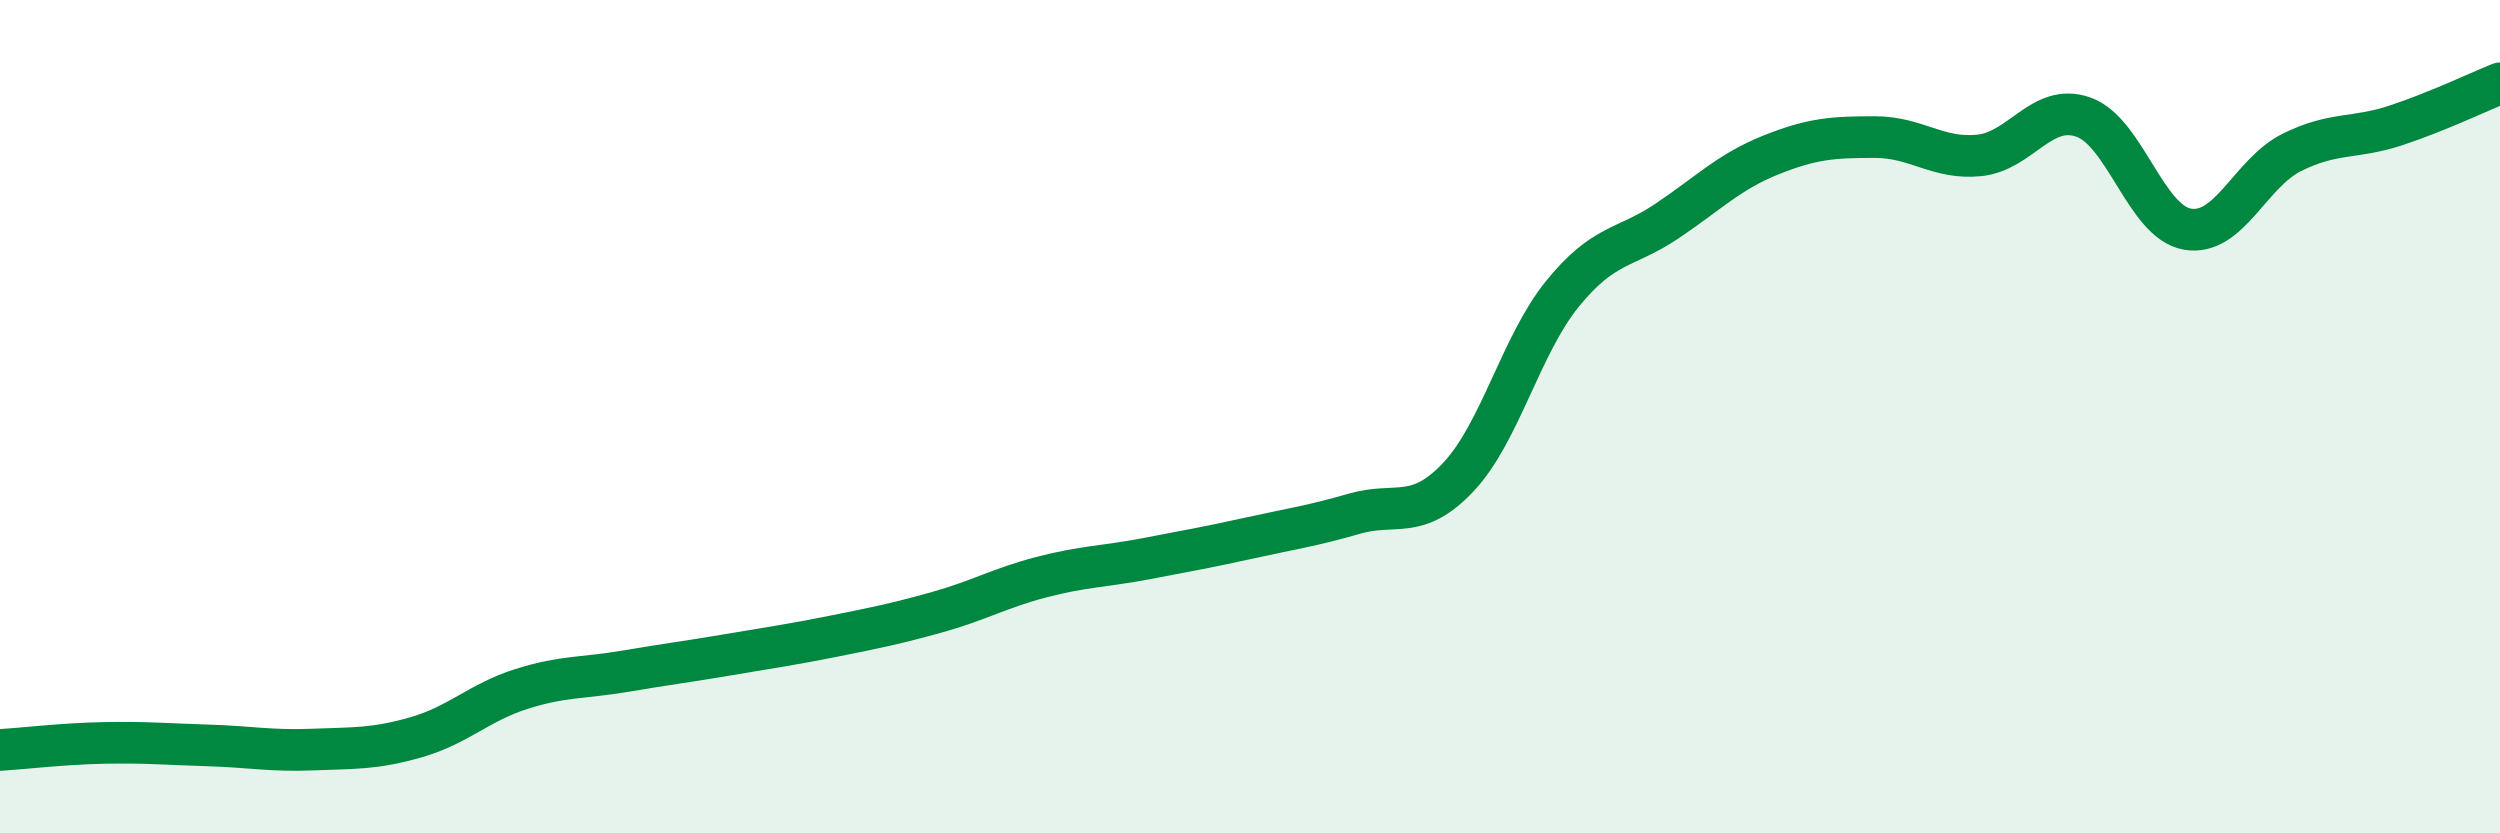 
    <svg width="60" height="20" viewBox="0 0 60 20" xmlns="http://www.w3.org/2000/svg">
      <path
        d="M 0,18 C 0.5,17.97 1.5,17.85 2.5,17.83 C 3.5,17.81 4,17.86 5,17.89 C 6,17.92 6.5,18.03 7.5,17.99 C 8.5,17.95 9,17.98 10,17.69 C 11,17.4 11.5,16.86 12.5,16.54 C 13.5,16.22 14,16.28 15,16.11 C 16,15.94 16.5,15.88 17.5,15.71 C 18.5,15.54 19,15.47 20,15.27 C 21,15.07 21.5,14.97 22.5,14.69 C 23.5,14.41 24,14.11 25,13.85 C 26,13.59 26.5,13.6 27.5,13.41 C 28.5,13.22 29,13.13 30,12.91 C 31,12.69 31.5,12.62 32.5,12.33 C 33.5,12.04 34,12.51 35,11.45 C 36,10.39 36.5,8.28 37.5,7.05 C 38.5,5.82 39,5.98 40,5.31 C 41,4.64 41.5,4.12 42.5,3.72 C 43.5,3.32 44,3.29 45,3.29 C 46,3.29 46.5,3.83 47.5,3.73 C 48.5,3.63 49,2.46 50,2.81 C 51,3.16 51.5,5.33 52.5,5.5 C 53.5,5.67 54,4.16 55,3.66 C 56,3.16 56.5,3.34 57.5,3.01 C 58.5,2.68 59.5,2.2 60,2L60 20L0 20Z"
        fill="#008740"
        opacity="0.1"
        stroke-linecap="round"
        stroke-linejoin="round"
      />
      <path
        d="M 0,18 C 0.5,17.97 1.5,17.85 2.5,17.83 C 3.5,17.81 4,17.86 5,17.89 C 6,17.92 6.5,18.03 7.5,17.99 C 8.5,17.95 9,17.98 10,17.69 C 11,17.4 11.5,16.86 12.5,16.54 C 13.5,16.22 14,16.28 15,16.11 C 16,15.94 16.5,15.88 17.5,15.71 C 18.5,15.54 19,15.47 20,15.27 C 21,15.07 21.5,14.97 22.5,14.69 C 23.5,14.41 24,14.11 25,13.85 C 26,13.59 26.5,13.6 27.5,13.41 C 28.5,13.22 29,13.13 30,12.91 C 31,12.69 31.5,12.62 32.5,12.33 C 33.5,12.04 34,12.51 35,11.45 C 36,10.39 36.5,8.28 37.5,7.05 C 38.5,5.82 39,5.98 40,5.31 C 41,4.64 41.5,4.12 42.5,3.72 C 43.5,3.32 44,3.29 45,3.29 C 46,3.29 46.5,3.83 47.5,3.73 C 48.5,3.63 49,2.46 50,2.81 C 51,3.16 51.5,5.33 52.5,5.5 C 53.5,5.67 54,4.16 55,3.66 C 56,3.16 56.5,3.34 57.5,3.01 C 58.5,2.68 59.5,2.2 60,2"
        stroke="#008740"
        stroke-width="1"
        fill="none"
        stroke-linecap="round"
        stroke-linejoin="round"
      />
    </svg>
  